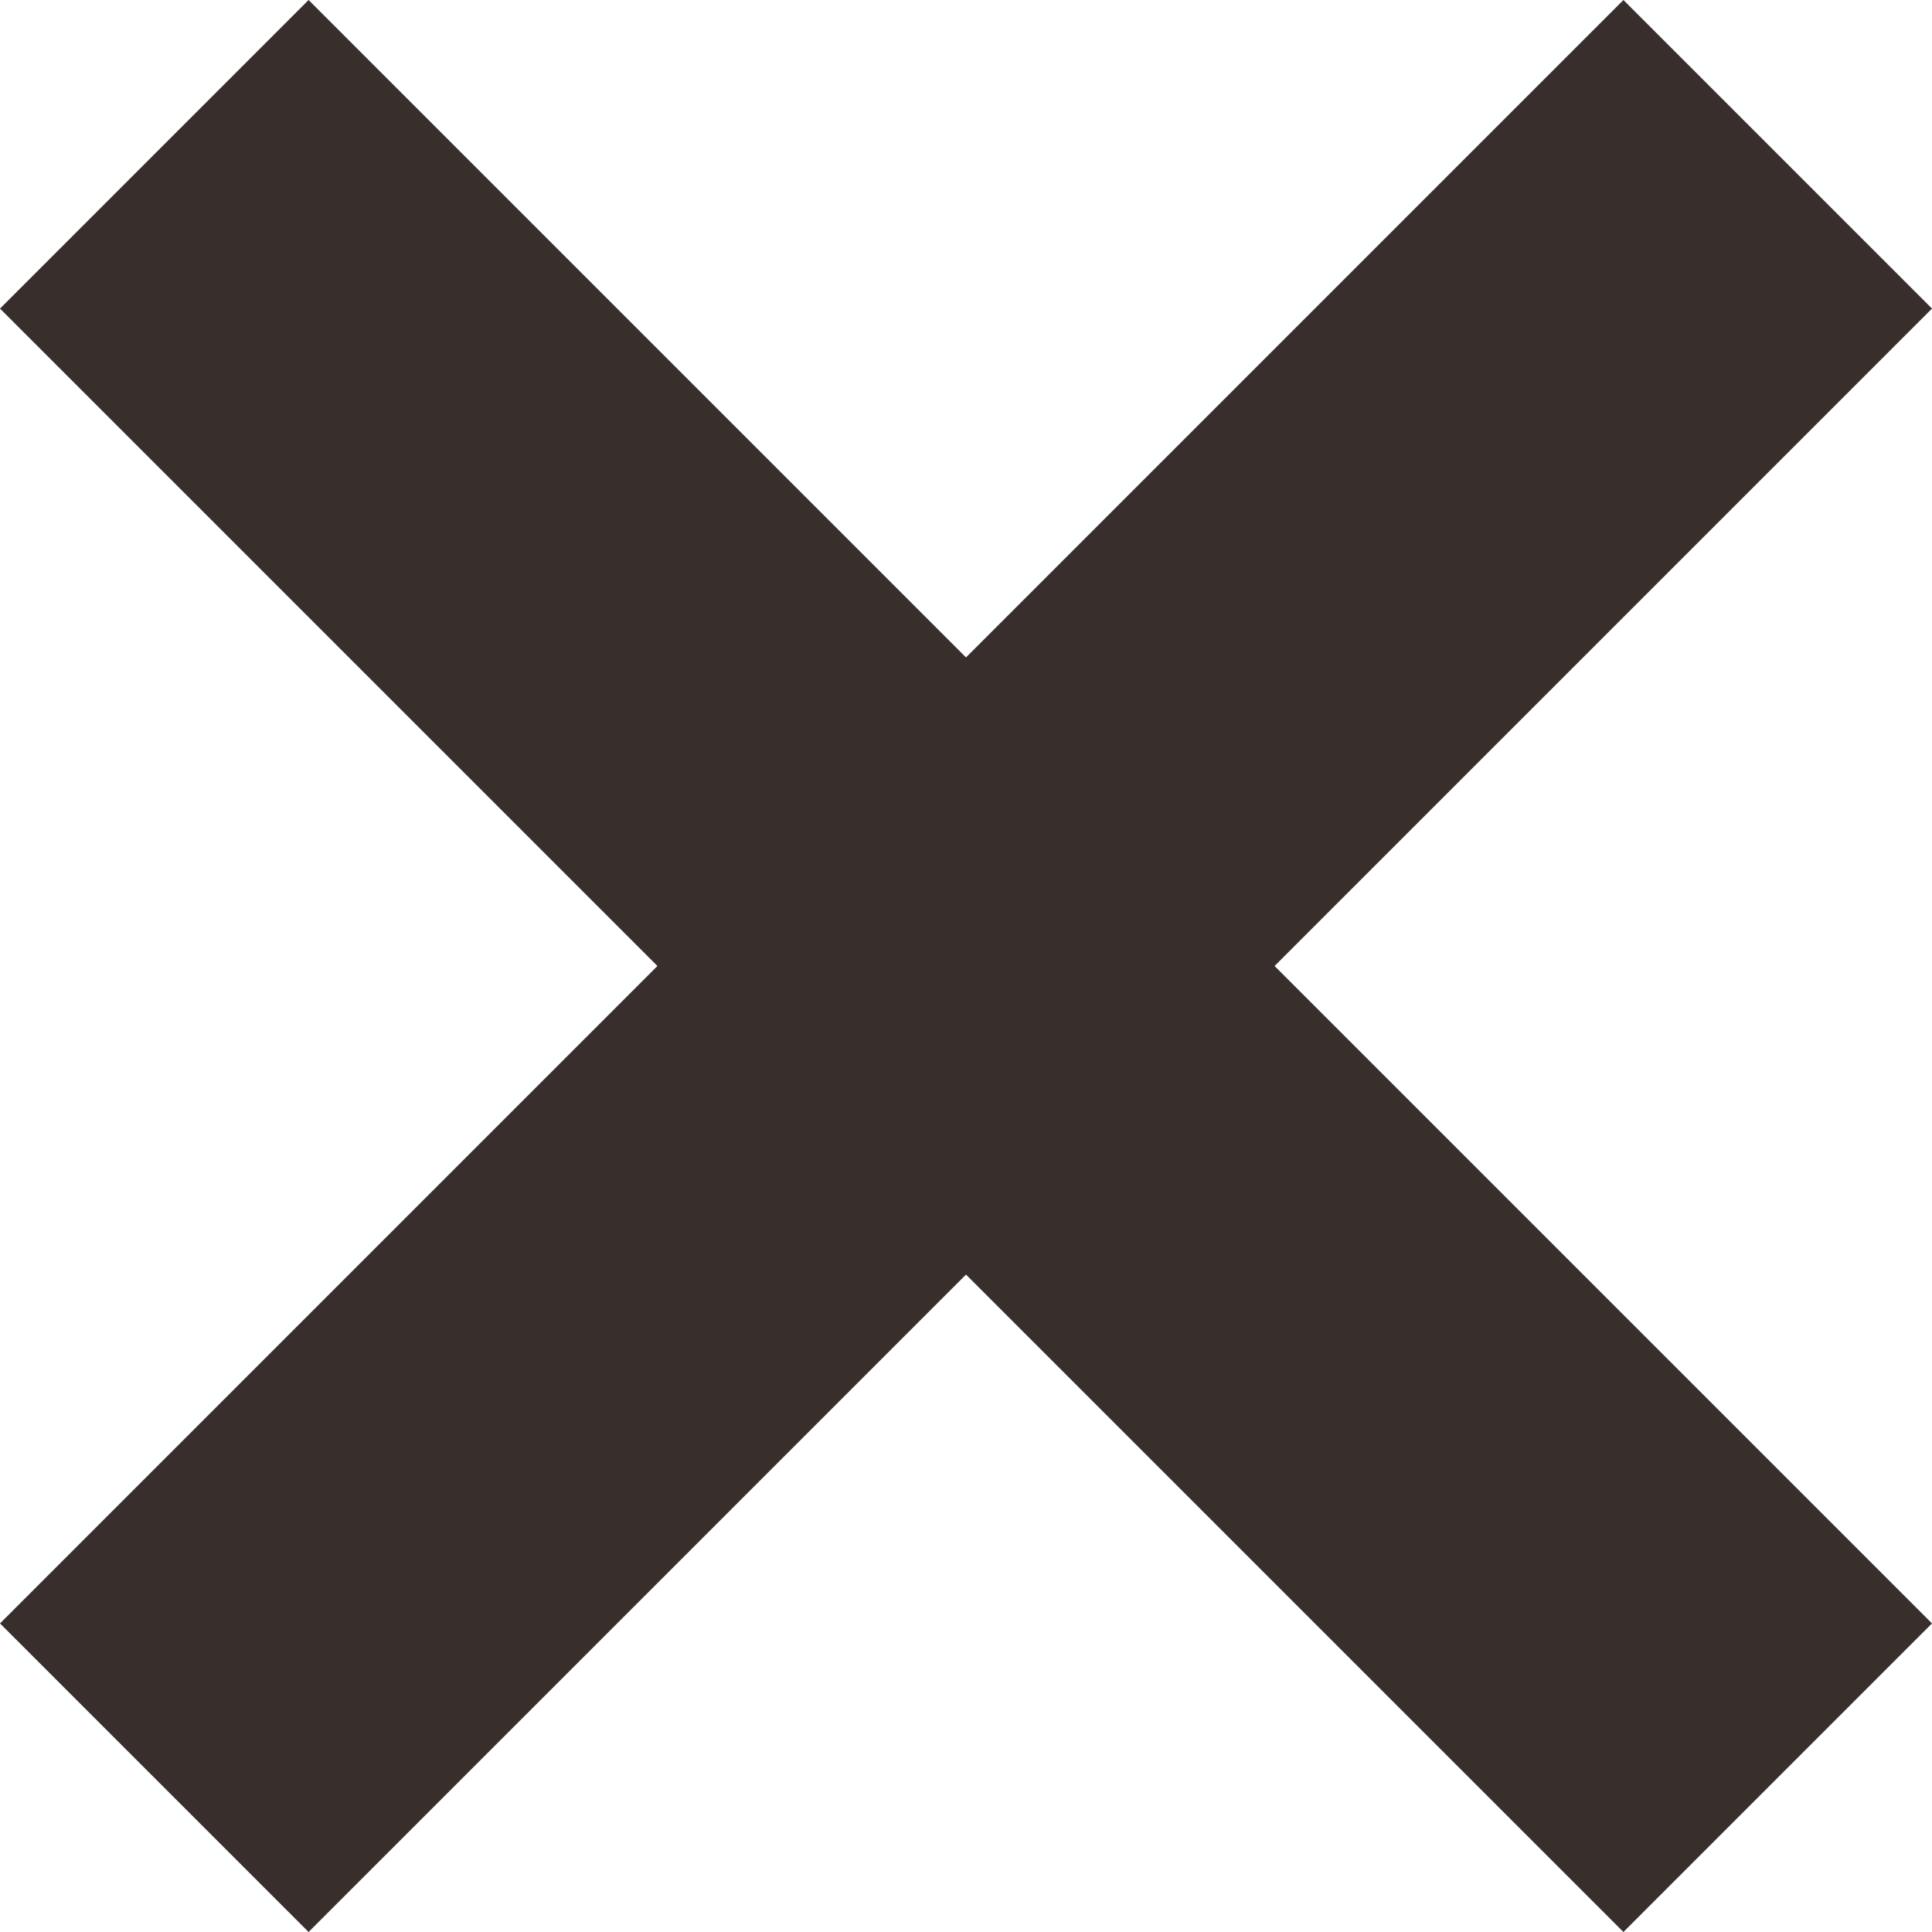 <?xml version="1.0" encoding="utf-8"?>
<!-- Generator: Adobe Illustrator 16.0.0, SVG Export Plug-In . SVG Version: 6.00 Build 0)  -->
<!DOCTYPE svg PUBLIC "-//W3C//DTD SVG 1.1//EN" "http://www.w3.org/Graphics/SVG/1.1/DTD/svg11.dtd">
<svg version="1.1" id="Calque_1" xmlns="http://www.w3.org/2000/svg" xmlns:xlink="http://www.w3.org/1999/xlink" x="0px" y="0px"
	 width="50px" height="50px" viewBox="0 0 50 50" enable-background="new 0 0 50 50" xml:space="preserve">
<polygon fill="#382F2D" points="32.986,25 50,7.986 42.014,0 25,17.014 25,17.014 7.986,0 0,7.986 17.014,25 17.014,25 17.014,25 
	0,42.014 7.986,50 25,32.986 25,32.986 42.014,50 50,42.014 "/>
</svg>

